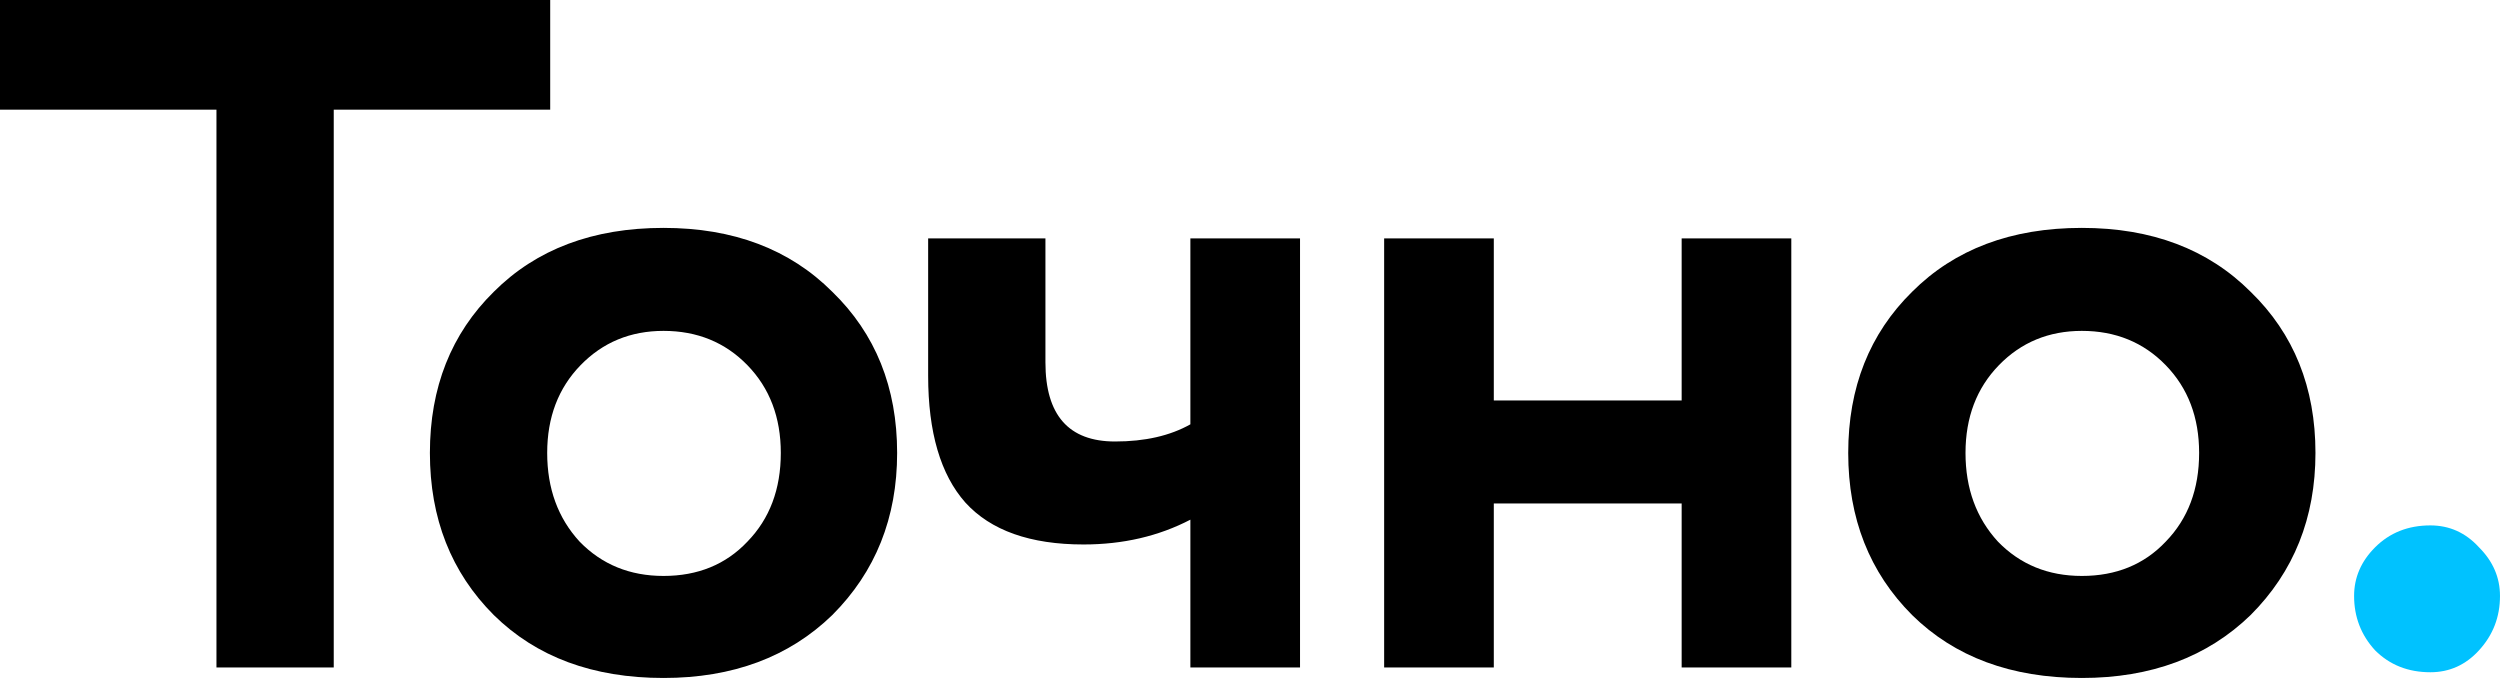 <?xml version="1.0" encoding="UTF-8"?> <svg xmlns="http://www.w3.org/2000/svg" width="266" height="73" viewBox="0 0 266 73" fill="none"> <path d="M23.031 11.668H0V0H58.541V11.668H35.51V71.02H23.031V11.668ZM52.539 65.44C48.007 60.908 45.741 55.159 45.741 48.192C45.741 41.225 48.007 35.51 52.539 31.046C57.071 26.514 63.091 24.248 70.598 24.248C78.039 24.248 84.025 26.514 88.556 31.046C93.156 35.51 95.455 41.225 95.455 48.192C95.455 55.091 93.156 60.841 88.556 65.44C83.957 69.904 77.971 72.136 70.598 72.136C63.091 72.136 57.071 69.904 52.539 65.44ZM61.772 38.858C59.404 41.293 58.221 44.404 58.221 48.192C58.221 51.98 59.37 55.125 61.67 57.628C64.037 60.063 67.014 61.28 70.598 61.28C74.251 61.28 77.227 60.063 79.527 57.628C81.894 55.193 83.078 52.048 83.078 48.192C83.078 44.404 81.894 41.293 79.527 38.858C77.159 36.423 74.183 35.206 70.598 35.206C67.081 35.206 64.139 36.423 61.772 38.858ZM126.656 25.364H138.323V71.02H126.656V55.294C123.274 57.053 119.486 57.932 115.293 57.932C109.611 57.932 105.417 56.444 102.712 53.468C100.074 50.492 98.755 45.994 98.755 39.974V25.364H111.234V38.554C111.234 44.168 113.703 46.975 118.641 46.975C121.82 46.975 124.491 46.366 126.656 45.149V25.364ZM190.595 71.02H178.928V53.569H158.941V71.02H147.273V25.364H158.941V42.612H178.928V25.364H190.595V71.02ZM203.449 65.44C198.917 60.908 196.651 55.159 196.651 48.192C196.651 41.225 198.917 35.51 203.449 31.046C207.98 26.514 214 24.248 221.508 24.248C228.948 24.248 234.934 26.514 239.466 31.046C244.065 35.51 246.365 41.225 246.365 48.192C246.365 55.091 244.065 60.841 239.466 65.44C234.866 69.904 228.88 72.136 221.508 72.136C214 72.136 207.98 69.904 203.449 65.44ZM212.681 38.858C210.314 41.293 209.13 44.404 209.13 48.192C209.13 51.98 210.28 55.125 212.58 57.628C214.947 60.063 217.923 61.28 221.508 61.28C225.16 61.28 228.136 60.063 230.436 57.628C232.803 55.193 233.987 52.048 233.987 48.192C233.987 44.404 232.803 41.293 230.436 38.858C228.069 36.423 225.093 35.206 221.508 35.206C217.991 35.206 215.048 36.423 212.681 38.858Z" fill="black"></path> <path d="M250.476 63.411C250.476 61.449 251.22 59.725 252.708 58.236C254.264 56.681 256.226 55.903 258.593 55.903C260.622 55.903 262.347 56.681 263.767 58.236C265.255 59.725 265.999 61.449 265.999 63.411C265.999 65.643 265.255 67.571 263.767 69.194C262.347 70.75 260.622 71.527 258.593 71.527C256.226 71.527 254.264 70.75 252.708 69.194C251.22 67.571 250.476 65.643 250.476 63.411Z" fill="#00C2FF"></path> </svg> 